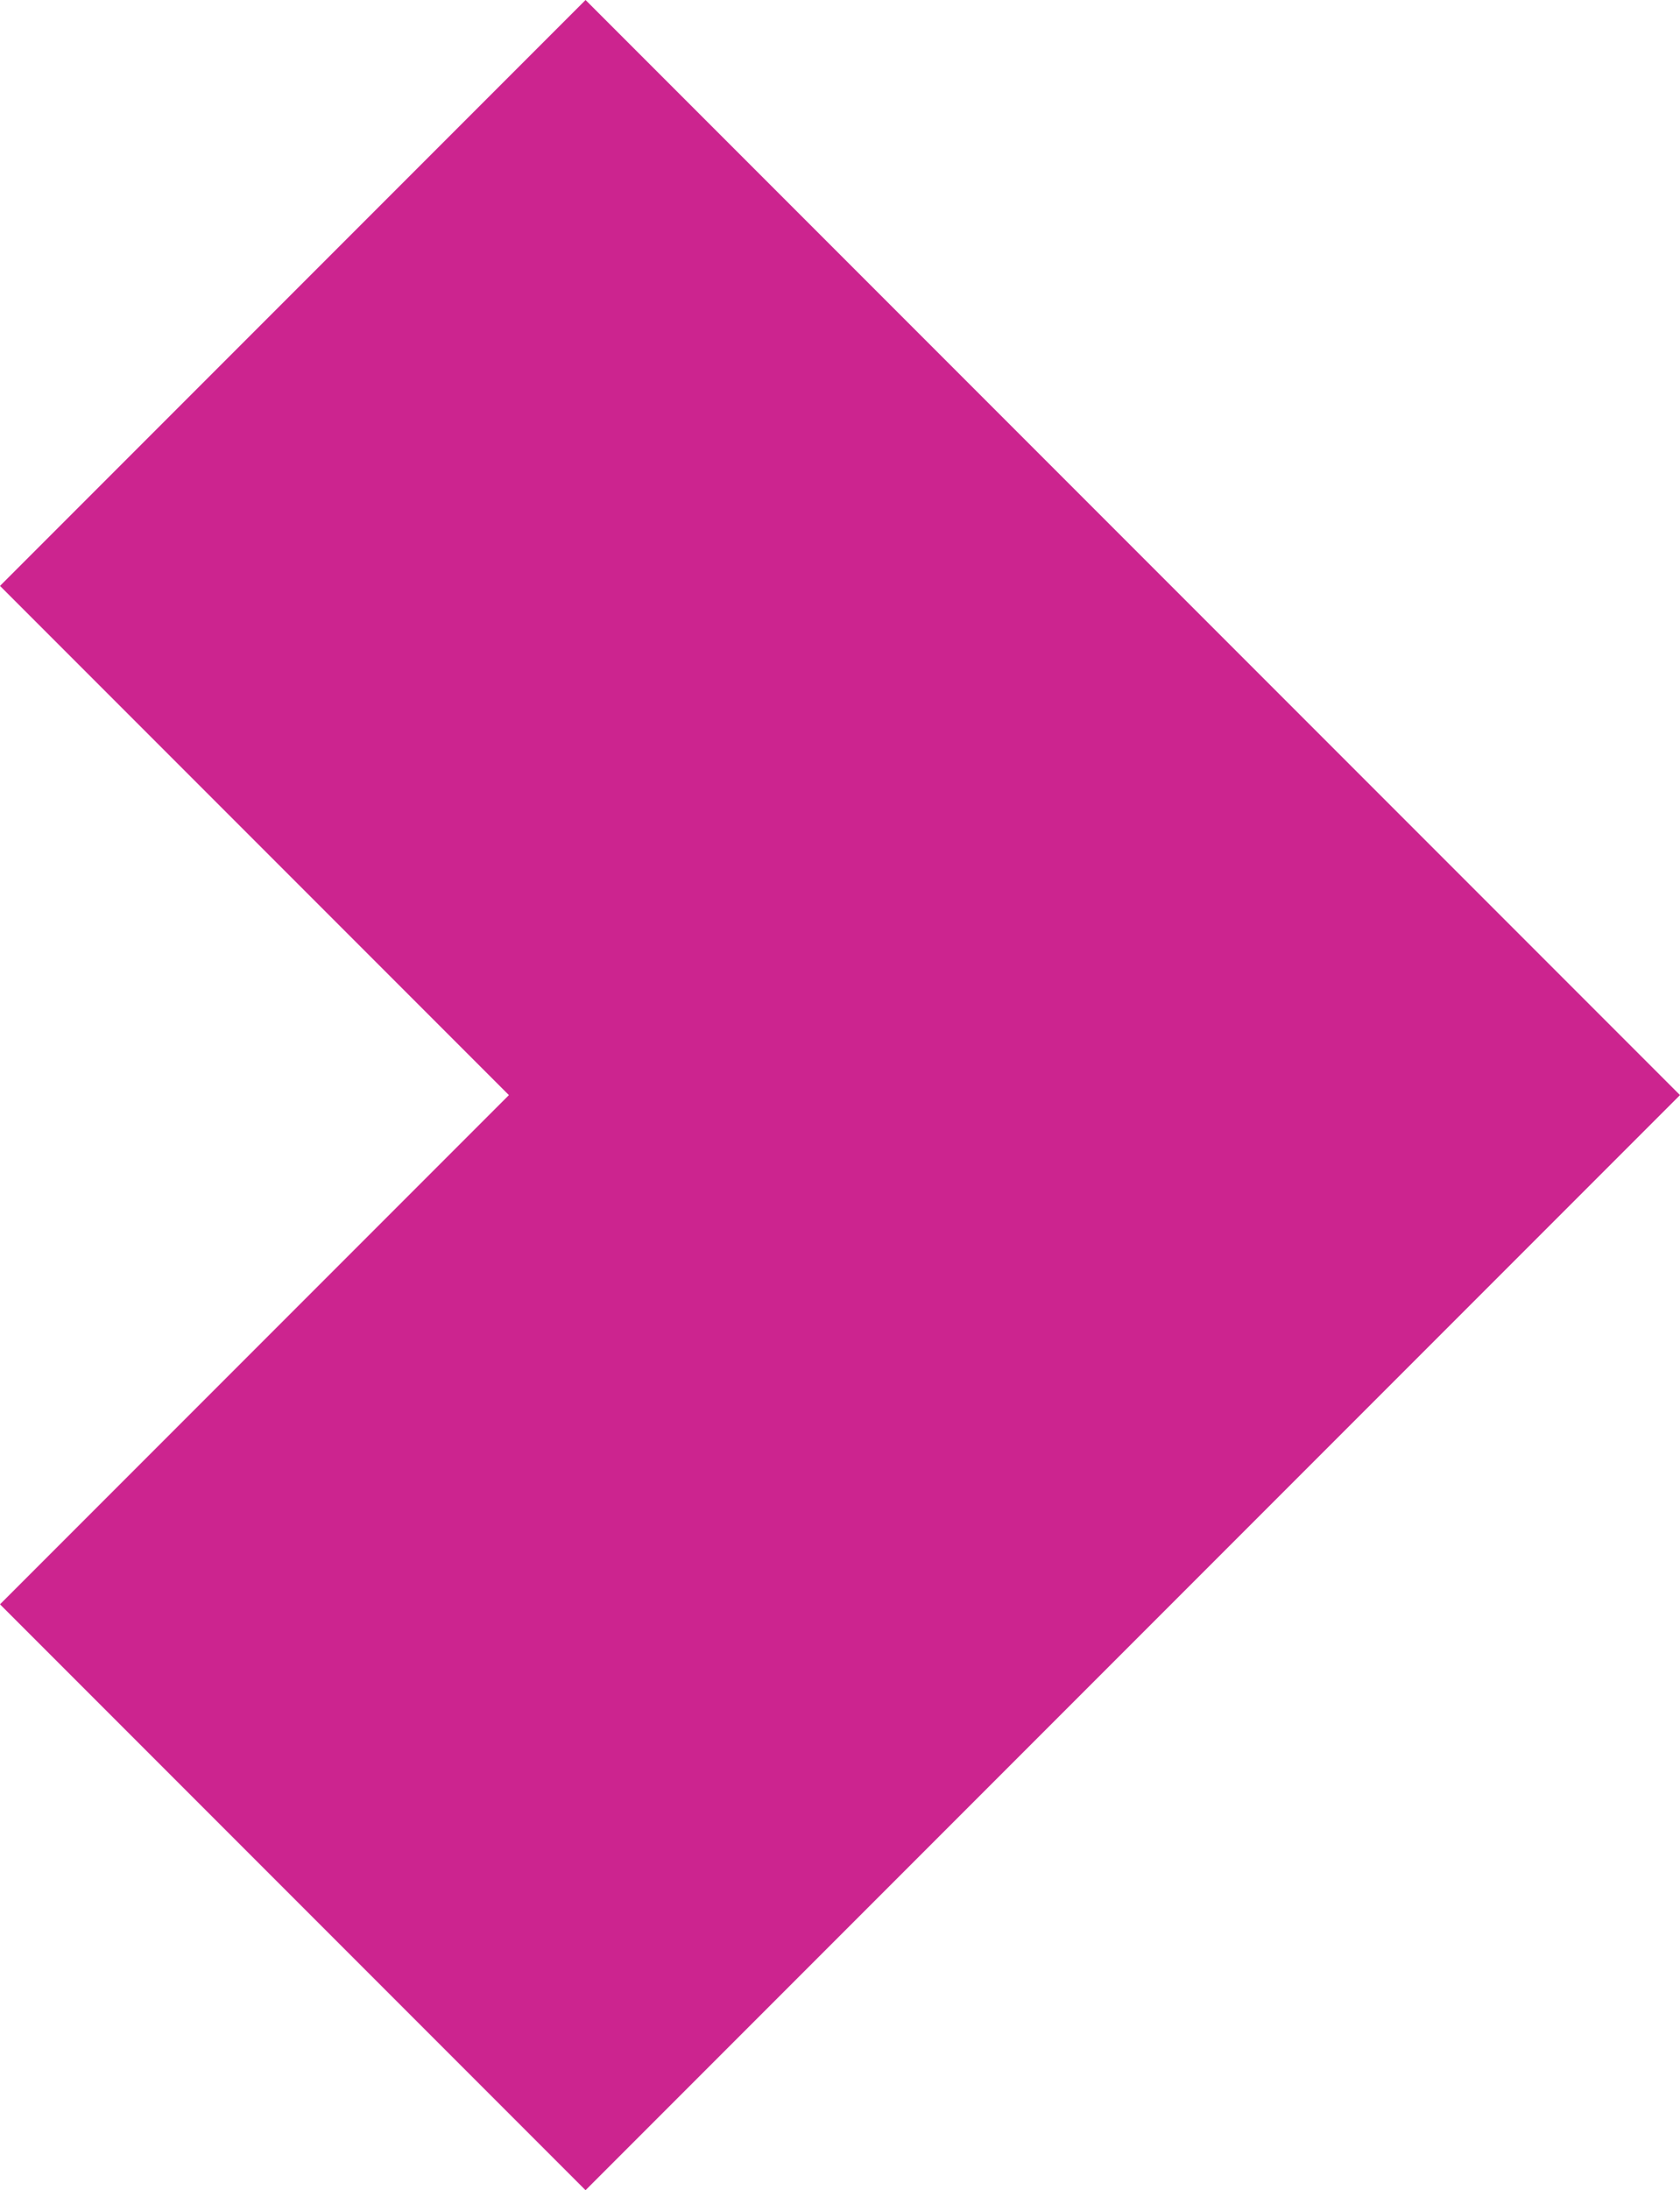 <?xml version="1.0" encoding="UTF-8"?>
<svg id="Calque_1" data-name="Calque 1" xmlns="http://www.w3.org/2000/svg" viewBox="0 0 108.54 141.42">
  <defs>
    <style>
      .cls-1 {
        fill: #cc248f;
      }
    </style>
  </defs>
  <polygon class="cls-1" points="37.83 0 70.71 32.88 108.54 70.71 70.71 108.54 37.83 141.42 0 103.59 32.88 70.71 0 37.83 37.83 0 37.83 0"/>
</svg>
